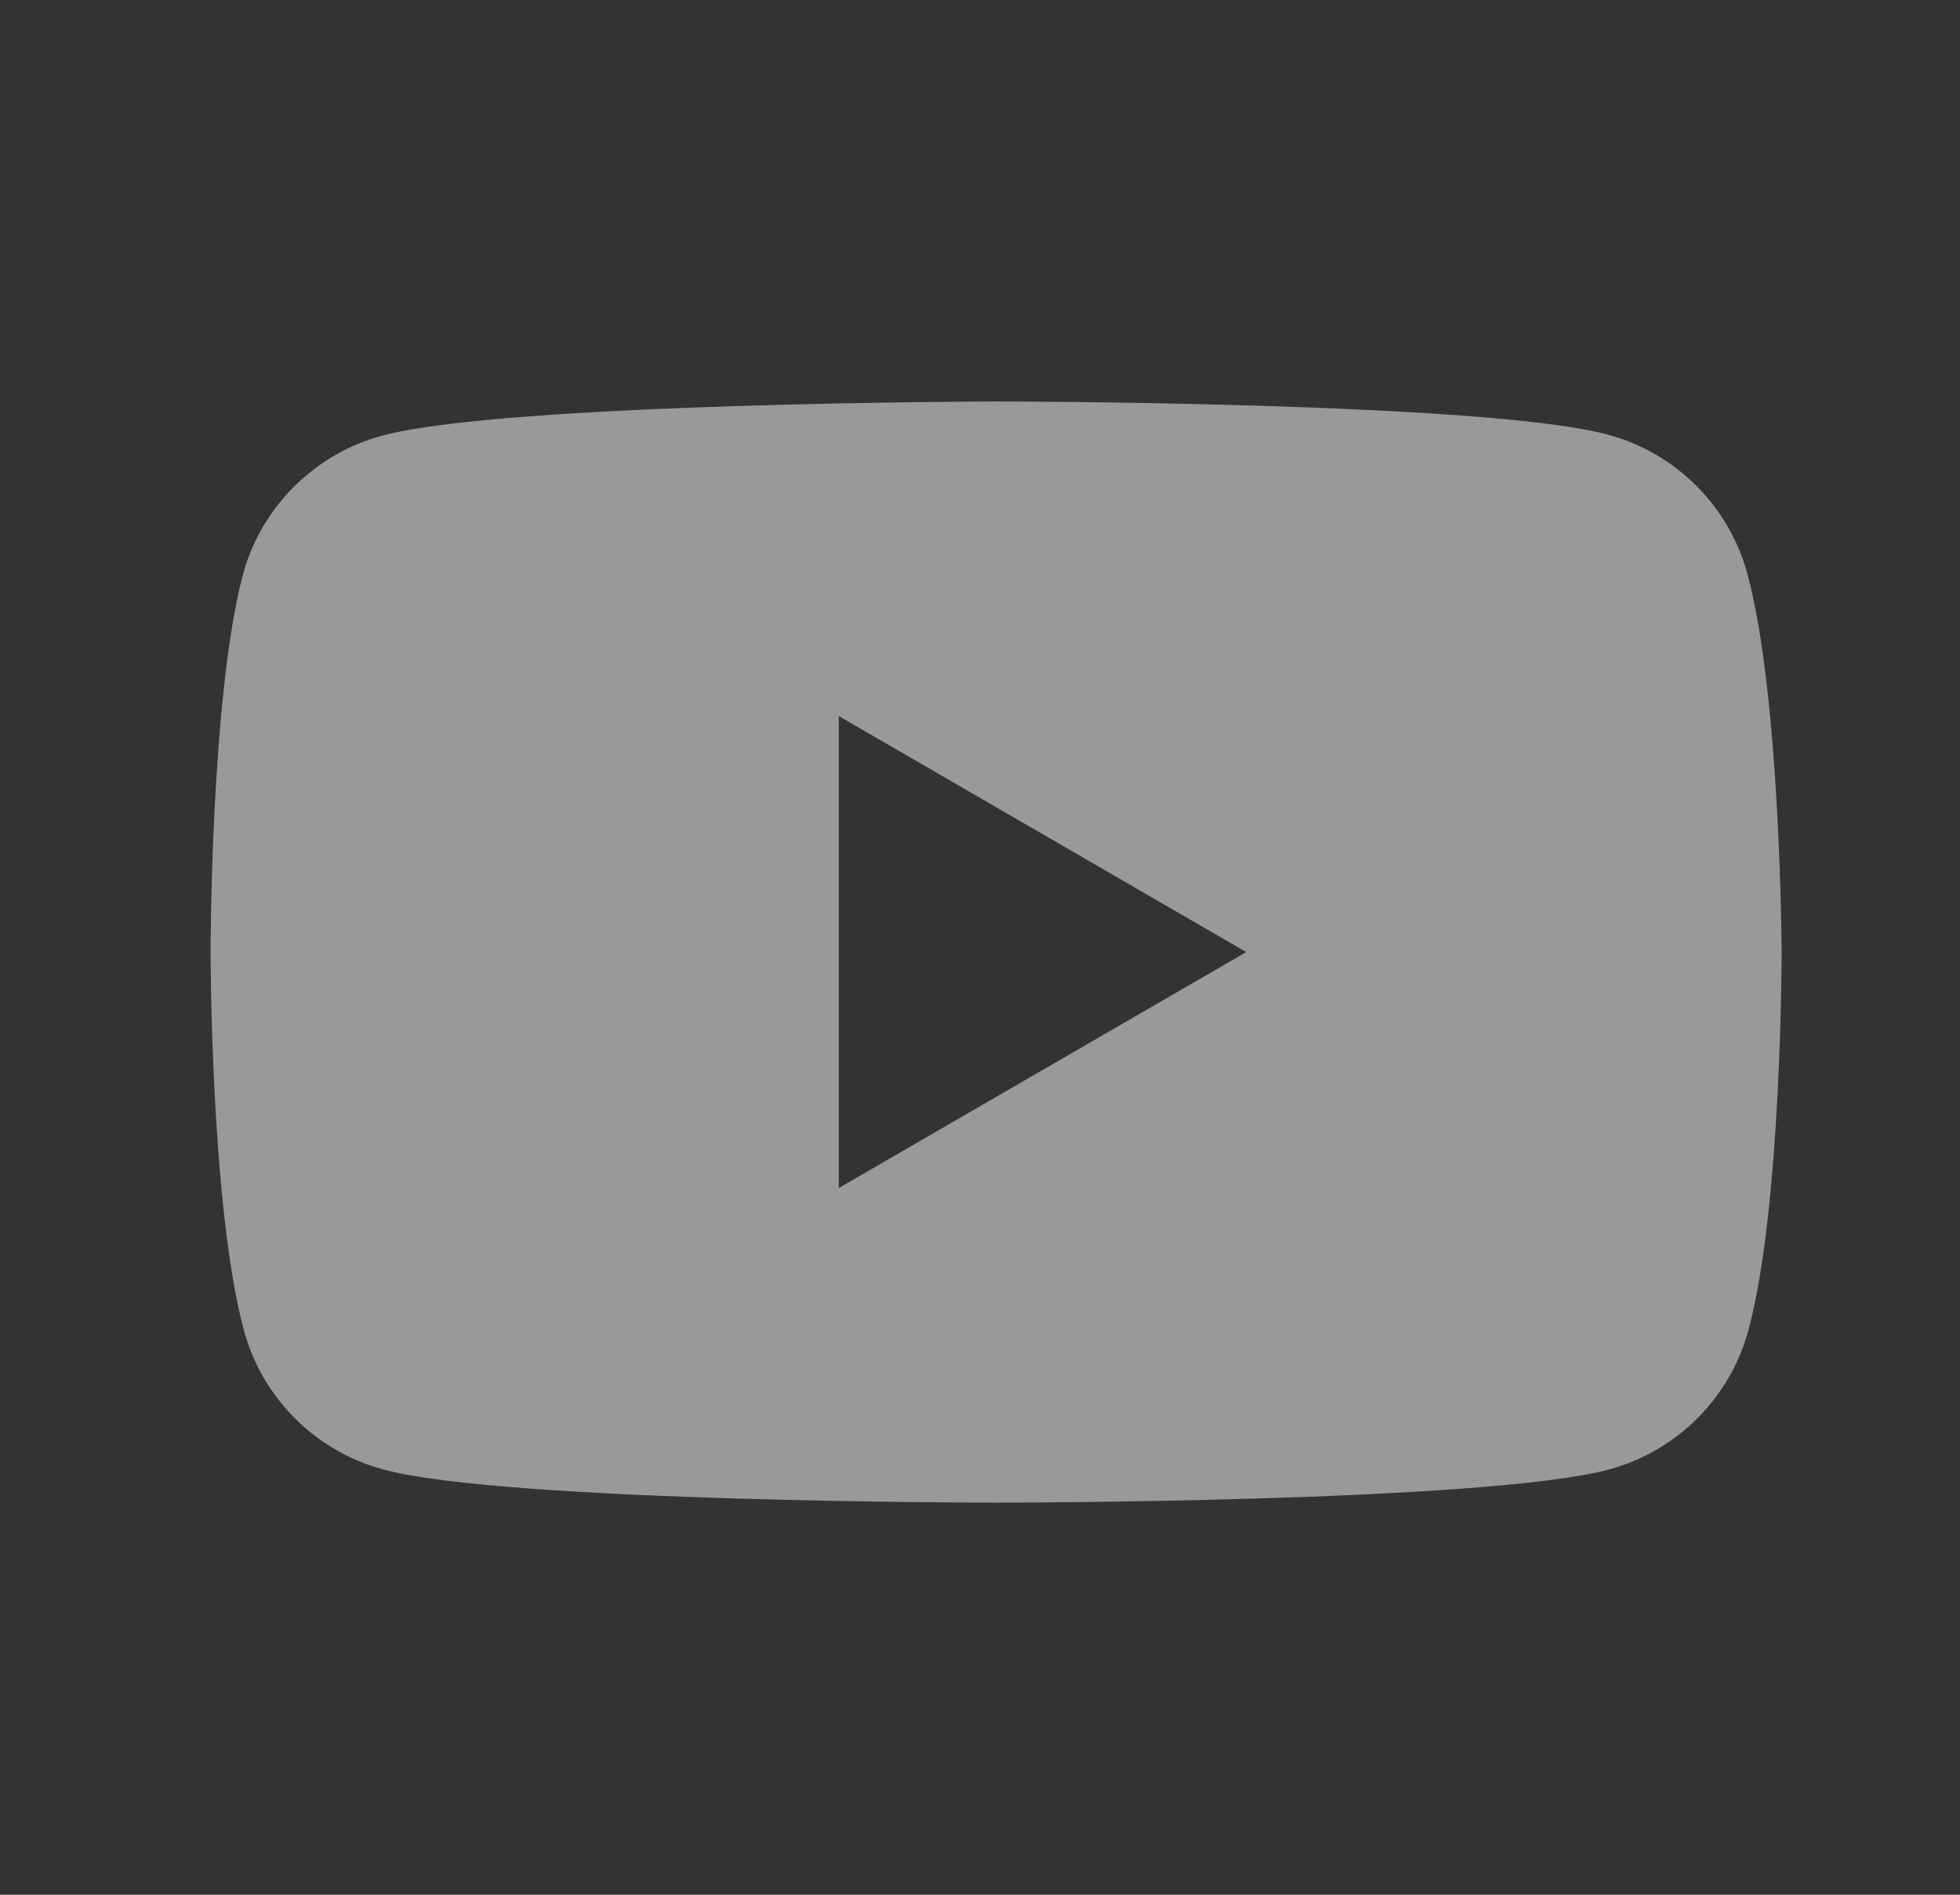 <?xml version="1.0" encoding="UTF-8"?>
<svg xmlns="http://www.w3.org/2000/svg" width="30" height="29" viewBox="0 0 30 29" fill="none">
  <rect x="0" y="0" width="30" height="29" fill="#333333" stroke="none"/>
  <path fill-rule="evenodd" clip-rule="evenodd" d="M24.616 6.654C25.65 6.932 26.468 7.75 26.746 8.784C27.255 10.667 27.27 14.572 27.27 14.572C27.27 14.572 27.27 18.492 26.761 20.36C26.483 21.394 25.665 22.212 24.631 22.49C22.764 22.999 15.247 22.999 15.247 22.999C15.247 22.999 7.73 22.999 5.863 22.49C4.829 22.212 4.011 21.394 3.733 20.36C3.223 18.477 3.223 14.572 3.223 14.572C3.223 14.572 3.223 10.667 3.717 8.799C3.995 7.765 4.813 6.947 5.847 6.669C7.715 6.16 15.232 6.145 15.232 6.145C15.232 6.145 22.748 6.145 24.616 6.654ZM19.075 14.572L12.839 18.183V10.96L19.075 14.572Z" fill="white" fill-opacity="0.5"></path>
</svg>
